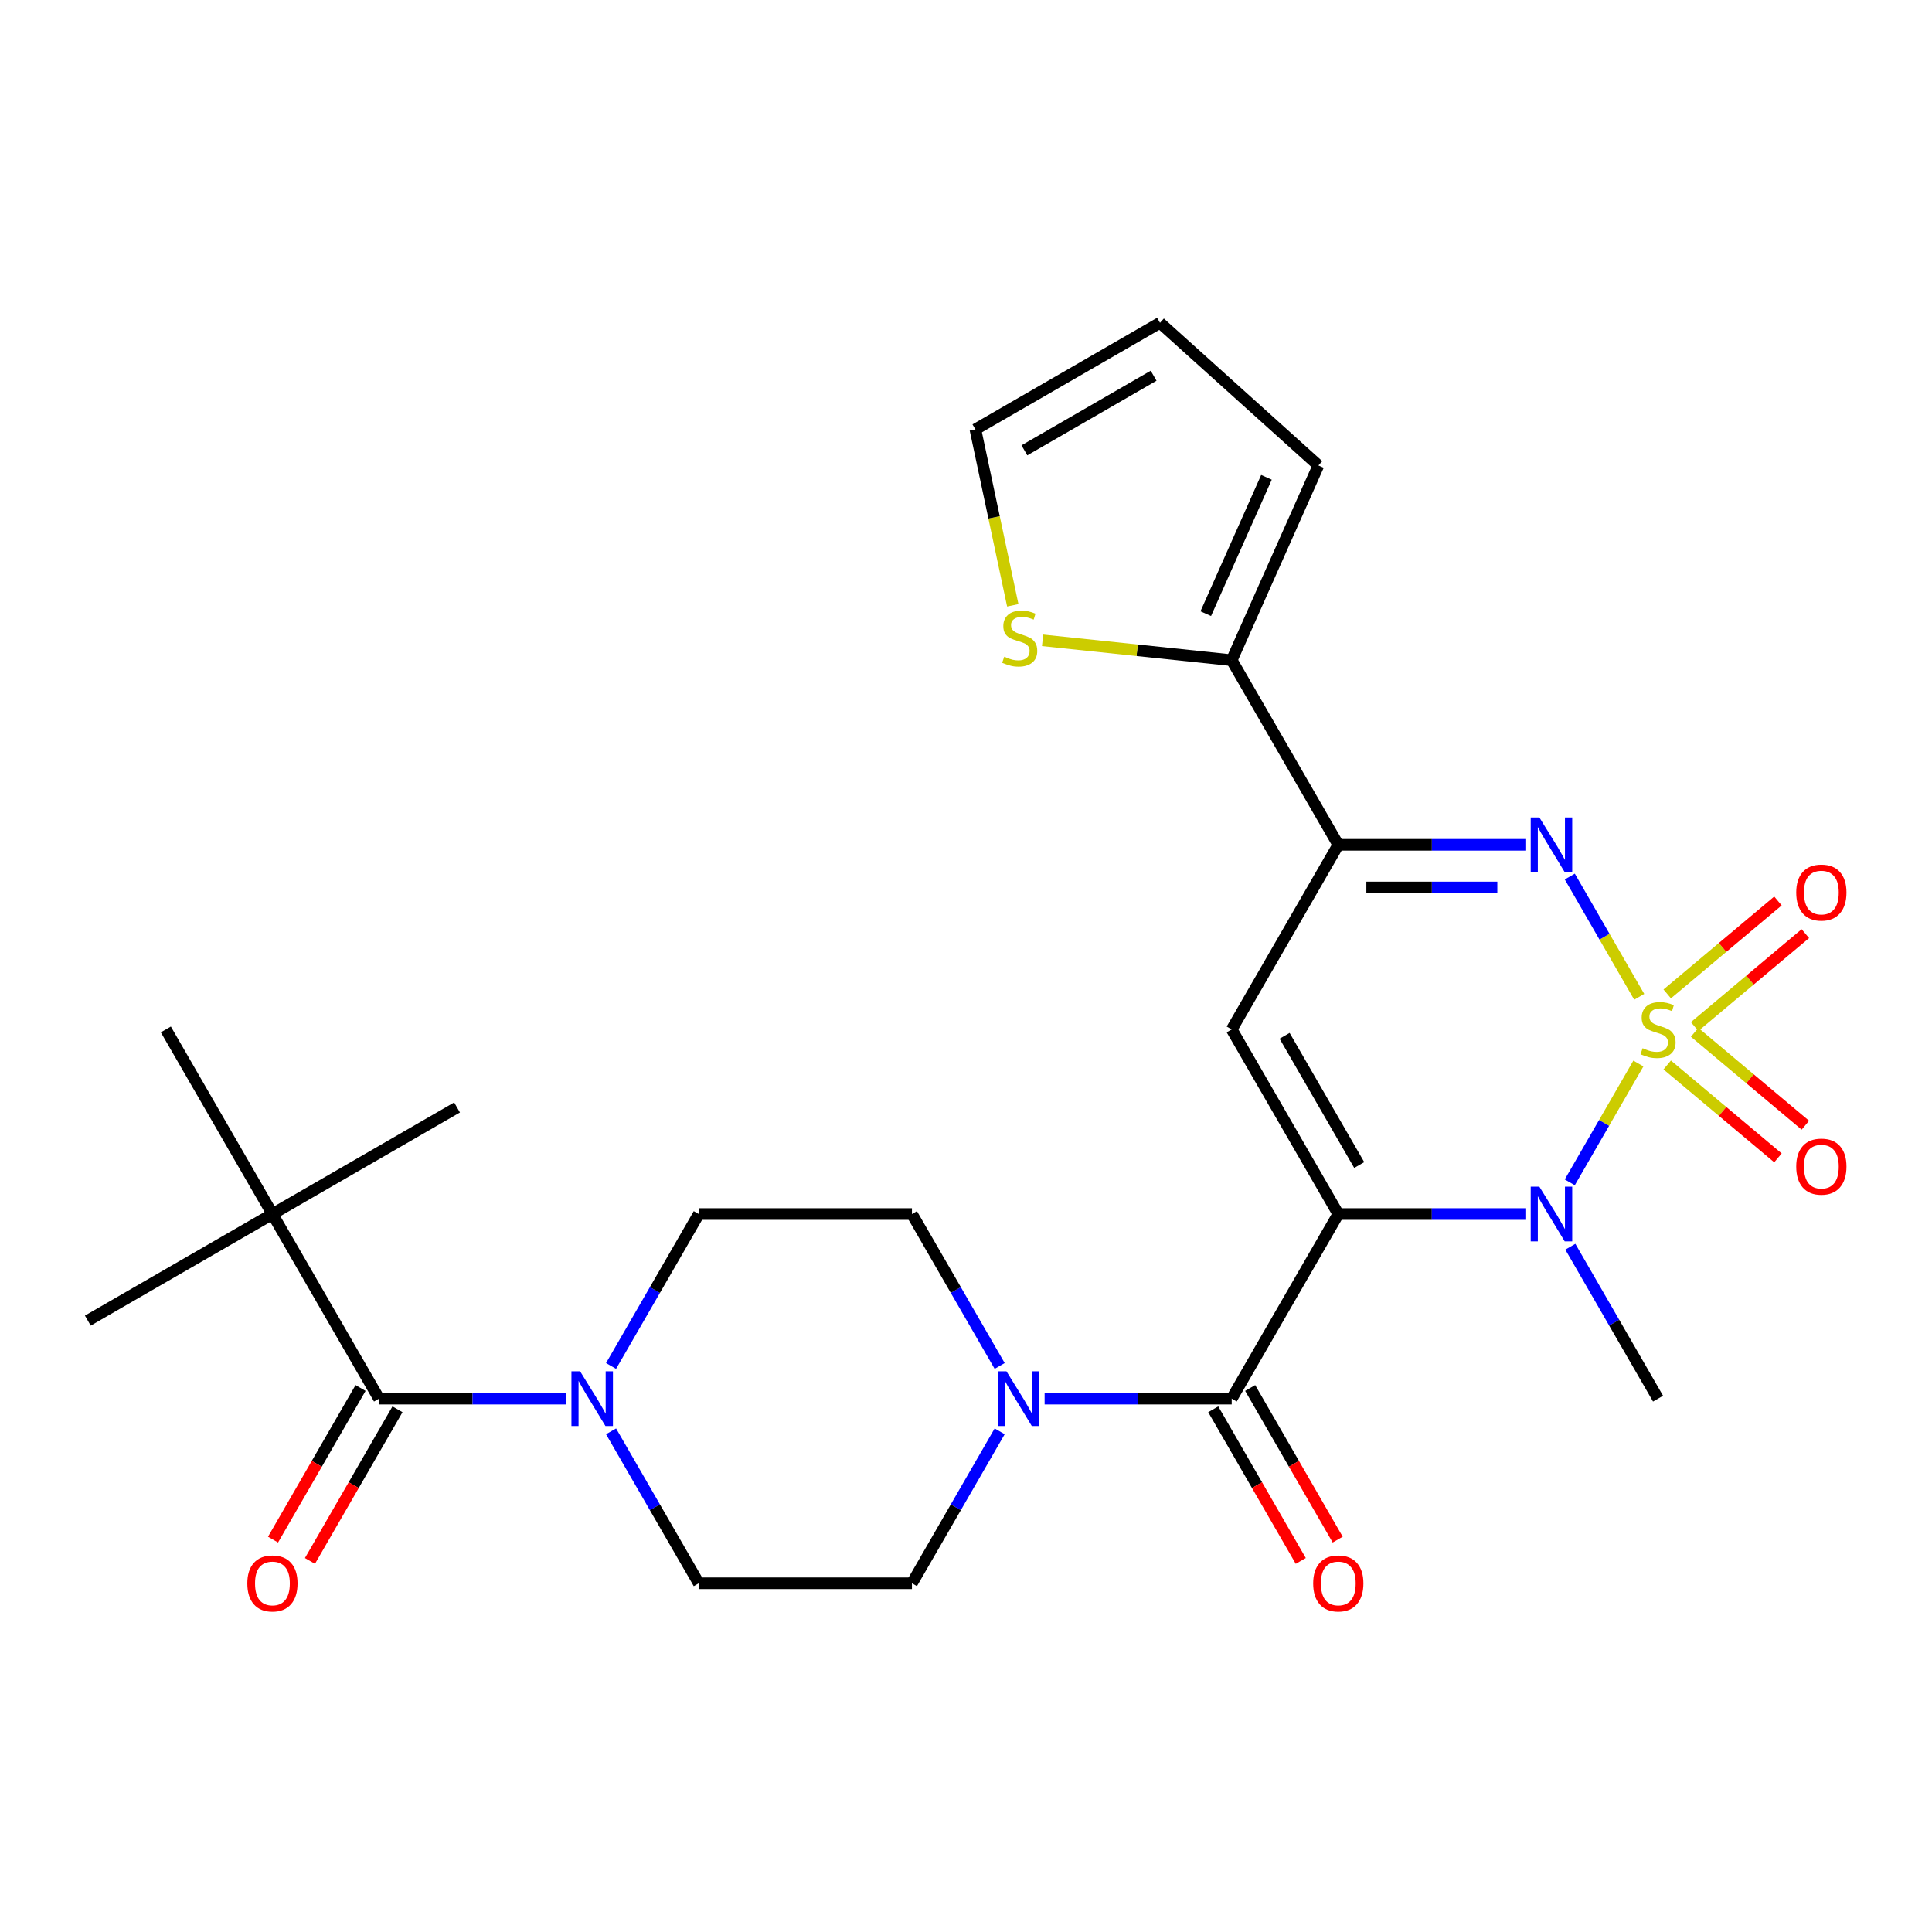 <?xml version='1.0' encoding='iso-8859-1'?>
<svg version='1.1' baseProfile='full'
              xmlns='http://www.w3.org/2000/svg'
                      xmlns:rdkit='http://www.rdkit.org/xml'
                      xmlns:xlink='http://www.w3.org/1999/xlink'
                  xml:space='preserve'
width='1000px' height='1000px' viewBox='0 0 1000 1000'>
<!-- END OF HEADER -->
<rect style='opacity:1.0;fill:#FFFFFF;stroke:none' width='1000' height='1000' x='0' y='0'> </rect>
<path class='bond-1' d='M 848.022,550.467 L 830.266,581.221' style='fill:none;fill-rule:evenodd;stroke:#CCCC00;stroke-width:6px;stroke-linecap:butt;stroke-linejoin:miter;stroke-opacity:1' />
<path class='bond-1' d='M 830.266,581.221 L 812.511,611.975' style='fill:none;fill-rule:evenodd;stroke:#0000FF;stroke-width:6px;stroke-linecap:butt;stroke-linejoin:miter;stroke-opacity:1' />
<path class='bond-2' d='M 848.461,515.95 L 830.492,484.828' style='fill:none;fill-rule:evenodd;stroke:#CCCC00;stroke-width:6px;stroke-linecap:butt;stroke-linejoin:miter;stroke-opacity:1' />
<path class='bond-2' d='M 830.492,484.828 L 812.523,453.705' style='fill:none;fill-rule:evenodd;stroke:#0000FF;stroke-width:6px;stroke-linecap:butt;stroke-linejoin:miter;stroke-opacity:1' />
<path class='bond-10' d='M 877.136,531.348 L 905.793,507.302' style='fill:none;fill-rule:evenodd;stroke:#CCCC00;stroke-width:6px;stroke-linecap:butt;stroke-linejoin:miter;stroke-opacity:1' />
<path class='bond-10' d='M 905.793,507.302 L 934.45,483.256' style='fill:none;fill-rule:evenodd;stroke:#FF0000;stroke-width:6px;stroke-linecap:butt;stroke-linejoin:miter;stroke-opacity:1' />
<path class='bond-10' d='M 862.952,514.443 L 891.608,490.397' style='fill:none;fill-rule:evenodd;stroke:#CCCC00;stroke-width:6px;stroke-linecap:butt;stroke-linejoin:miter;stroke-opacity:1' />
<path class='bond-10' d='M 891.608,490.397 L 920.265,466.351' style='fill:none;fill-rule:evenodd;stroke:#FF0000;stroke-width:6px;stroke-linecap:butt;stroke-linejoin:miter;stroke-opacity:1' />
<path class='bond-11' d='M 862.952,551.215 L 891.608,575.261' style='fill:none;fill-rule:evenodd;stroke:#CCCC00;stroke-width:6px;stroke-linecap:butt;stroke-linejoin:miter;stroke-opacity:1' />
<path class='bond-11' d='M 891.608,575.261 L 920.265,599.306' style='fill:none;fill-rule:evenodd;stroke:#FF0000;stroke-width:6px;stroke-linecap:butt;stroke-linejoin:miter;stroke-opacity:1' />
<path class='bond-11' d='M 877.136,534.31 L 905.793,558.356' style='fill:none;fill-rule:evenodd;stroke:#CCCC00;stroke-width:6px;stroke-linecap:butt;stroke-linejoin:miter;stroke-opacity:1' />
<path class='bond-11' d='M 905.793,558.356 L 934.45,582.402' style='fill:none;fill-rule:evenodd;stroke:#FF0000;stroke-width:6px;stroke-linecap:butt;stroke-linejoin:miter;stroke-opacity:1' />
<path class='bond-0' d='M 692.699,628.384 L 741.119,628.384' style='fill:none;fill-rule:evenodd;stroke:#000000;stroke-width:6px;stroke-linecap:butt;stroke-linejoin:miter;stroke-opacity:1' />
<path class='bond-0' d='M 741.119,628.384 L 789.538,628.384' style='fill:none;fill-rule:evenodd;stroke:#0000FF;stroke-width:6px;stroke-linecap:butt;stroke-linejoin:miter;stroke-opacity:1' />
<path class='bond-5' d='M 692.699,628.384 L 637.53,723.94' style='fill:none;fill-rule:evenodd;stroke:#000000;stroke-width:6px;stroke-linecap:butt;stroke-linejoin:miter;stroke-opacity:1' />
<path class='bond-27' d='M 692.699,628.384 L 637.53,532.829' style='fill:none;fill-rule:evenodd;stroke:#000000;stroke-width:6px;stroke-linecap:butt;stroke-linejoin:miter;stroke-opacity:1' />
<path class='bond-27' d='M 703.535,603.017 L 664.916,536.128' style='fill:none;fill-rule:evenodd;stroke:#000000;stroke-width:6px;stroke-linecap:butt;stroke-linejoin:miter;stroke-opacity:1' />
<path class='bond-23' d='M 812.805,645.303 L 835.505,684.621' style='fill:none;fill-rule:evenodd;stroke:#0000FF;stroke-width:6px;stroke-linecap:butt;stroke-linejoin:miter;stroke-opacity:1' />
<path class='bond-23' d='M 835.505,684.621 L 858.206,723.94' style='fill:none;fill-rule:evenodd;stroke:#000000;stroke-width:6px;stroke-linecap:butt;stroke-linejoin:miter;stroke-opacity:1' />
<path class='bond-4' d='M 789.538,437.274 L 741.119,437.274' style='fill:none;fill-rule:evenodd;stroke:#0000FF;stroke-width:6px;stroke-linecap:butt;stroke-linejoin:miter;stroke-opacity:1' />
<path class='bond-4' d='M 741.119,437.274 L 692.699,437.274' style='fill:none;fill-rule:evenodd;stroke:#000000;stroke-width:6px;stroke-linecap:butt;stroke-linejoin:miter;stroke-opacity:1' />
<path class='bond-4' d='M 775.012,459.341 L 741.119,459.341' style='fill:none;fill-rule:evenodd;stroke:#0000FF;stroke-width:6px;stroke-linecap:butt;stroke-linejoin:miter;stroke-opacity:1' />
<path class='bond-4' d='M 741.119,459.341 L 707.225,459.341' style='fill:none;fill-rule:evenodd;stroke:#000000;stroke-width:6px;stroke-linecap:butt;stroke-linejoin:miter;stroke-opacity:1' />
<path class='bond-3' d='M 637.53,532.829 L 692.699,437.274' style='fill:none;fill-rule:evenodd;stroke:#000000;stroke-width:6px;stroke-linecap:butt;stroke-linejoin:miter;stroke-opacity:1' />
<path class='bond-9' d='M 692.699,437.274 L 637.53,341.718' style='fill:none;fill-rule:evenodd;stroke:#000000;stroke-width:6px;stroke-linecap:butt;stroke-linejoin:miter;stroke-opacity:1' />
<path class='bond-6' d='M 637.53,723.94 L 589.11,723.94' style='fill:none;fill-rule:evenodd;stroke:#000000;stroke-width:6px;stroke-linecap:butt;stroke-linejoin:miter;stroke-opacity:1' />
<path class='bond-6' d='M 589.11,723.94 L 540.691,723.94' style='fill:none;fill-rule:evenodd;stroke:#0000FF;stroke-width:6px;stroke-linecap:butt;stroke-linejoin:miter;stroke-opacity:1' />
<path class='bond-14' d='M 627.974,729.456 L 650.629,768.695' style='fill:none;fill-rule:evenodd;stroke:#000000;stroke-width:6px;stroke-linecap:butt;stroke-linejoin:miter;stroke-opacity:1' />
<path class='bond-14' d='M 650.629,768.695 L 673.283,807.933' style='fill:none;fill-rule:evenodd;stroke:#FF0000;stroke-width:6px;stroke-linecap:butt;stroke-linejoin:miter;stroke-opacity:1' />
<path class='bond-14' d='M 647.086,718.423 L 669.74,757.661' style='fill:none;fill-rule:evenodd;stroke:#000000;stroke-width:6px;stroke-linecap:butt;stroke-linejoin:miter;stroke-opacity:1' />
<path class='bond-14' d='M 669.74,757.661 L 692.394,796.9' style='fill:none;fill-rule:evenodd;stroke:#FF0000;stroke-width:6px;stroke-linecap:butt;stroke-linejoin:miter;stroke-opacity:1' />
<path class='bond-15' d='M 517.424,740.858 L 494.724,780.176' style='fill:none;fill-rule:evenodd;stroke:#0000FF;stroke-width:6px;stroke-linecap:butt;stroke-linejoin:miter;stroke-opacity:1' />
<path class='bond-15' d='M 494.724,780.176 L 472.023,819.495' style='fill:none;fill-rule:evenodd;stroke:#000000;stroke-width:6px;stroke-linecap:butt;stroke-linejoin:miter;stroke-opacity:1' />
<path class='bond-16' d='M 517.424,707.021 L 494.724,667.703' style='fill:none;fill-rule:evenodd;stroke:#0000FF;stroke-width:6px;stroke-linecap:butt;stroke-linejoin:miter;stroke-opacity:1' />
<path class='bond-16' d='M 494.724,667.703 L 472.023,628.384' style='fill:none;fill-rule:evenodd;stroke:#000000;stroke-width:6px;stroke-linecap:butt;stroke-linejoin:miter;stroke-opacity:1' />
<path class='bond-7' d='M 196.179,723.94 L 244.598,723.94' style='fill:none;fill-rule:evenodd;stroke:#000000;stroke-width:6px;stroke-linecap:butt;stroke-linejoin:miter;stroke-opacity:1' />
<path class='bond-7' d='M 244.598,723.94 L 293.018,723.94' style='fill:none;fill-rule:evenodd;stroke:#0000FF;stroke-width:6px;stroke-linecap:butt;stroke-linejoin:miter;stroke-opacity:1' />
<path class='bond-13' d='M 196.179,723.94 L 141.01,628.384' style='fill:none;fill-rule:evenodd;stroke:#000000;stroke-width:6px;stroke-linecap:butt;stroke-linejoin:miter;stroke-opacity:1' />
<path class='bond-19' d='M 186.623,718.423 L 163.969,757.661' style='fill:none;fill-rule:evenodd;stroke:#000000;stroke-width:6px;stroke-linecap:butt;stroke-linejoin:miter;stroke-opacity:1' />
<path class='bond-19' d='M 163.969,757.661 L 141.315,796.9' style='fill:none;fill-rule:evenodd;stroke:#FF0000;stroke-width:6px;stroke-linecap:butt;stroke-linejoin:miter;stroke-opacity:1' />
<path class='bond-19' d='M 205.734,729.456 L 183.08,768.695' style='fill:none;fill-rule:evenodd;stroke:#000000;stroke-width:6px;stroke-linecap:butt;stroke-linejoin:miter;stroke-opacity:1' />
<path class='bond-19' d='M 183.08,768.695 L 160.426,807.933' style='fill:none;fill-rule:evenodd;stroke:#FF0000;stroke-width:6px;stroke-linecap:butt;stroke-linejoin:miter;stroke-opacity:1' />
<path class='bond-8' d='M 316.284,707.021 L 338.985,667.703' style='fill:none;fill-rule:evenodd;stroke:#0000FF;stroke-width:6px;stroke-linecap:butt;stroke-linejoin:miter;stroke-opacity:1' />
<path class='bond-8' d='M 338.985,667.703 L 361.685,628.384' style='fill:none;fill-rule:evenodd;stroke:#000000;stroke-width:6px;stroke-linecap:butt;stroke-linejoin:miter;stroke-opacity:1' />
<path class='bond-29' d='M 316.284,740.858 L 338.985,780.176' style='fill:none;fill-rule:evenodd;stroke:#0000FF;stroke-width:6px;stroke-linecap:butt;stroke-linejoin:miter;stroke-opacity:1' />
<path class='bond-29' d='M 338.985,780.176 L 361.685,819.495' style='fill:none;fill-rule:evenodd;stroke:#000000;stroke-width:6px;stroke-linecap:butt;stroke-linejoin:miter;stroke-opacity:1' />
<path class='bond-12' d='M 637.53,341.718 L 588.583,336.574' style='fill:none;fill-rule:evenodd;stroke:#000000;stroke-width:6px;stroke-linecap:butt;stroke-linejoin:miter;stroke-opacity:1' />
<path class='bond-12' d='M 588.583,336.574 L 539.635,331.429' style='fill:none;fill-rule:evenodd;stroke:#CCCC00;stroke-width:6px;stroke-linecap:butt;stroke-linejoin:miter;stroke-opacity:1' />
<path class='bond-20' d='M 637.53,341.718 L 682.408,240.92' style='fill:none;fill-rule:evenodd;stroke:#000000;stroke-width:6px;stroke-linecap:butt;stroke-linejoin:miter;stroke-opacity:1' />
<path class='bond-20' d='M 624.102,317.623 L 655.517,247.064' style='fill:none;fill-rule:evenodd;stroke:#000000;stroke-width:6px;stroke-linecap:butt;stroke-linejoin:miter;stroke-opacity:1' />
<path class='bond-21' d='M 524.209,313.306 L 514.533,267.782' style='fill:none;fill-rule:evenodd;stroke:#CCCC00;stroke-width:6px;stroke-linecap:butt;stroke-linejoin:miter;stroke-opacity:1' />
<path class='bond-21' d='M 514.533,267.782 L 504.856,222.258' style='fill:none;fill-rule:evenodd;stroke:#000000;stroke-width:6px;stroke-linecap:butt;stroke-linejoin:miter;stroke-opacity:1' />
<path class='bond-24' d='M 141.01,628.384 L 45.455,683.553' style='fill:none;fill-rule:evenodd;stroke:#000000;stroke-width:6px;stroke-linecap:butt;stroke-linejoin:miter;stroke-opacity:1' />
<path class='bond-25' d='M 141.01,628.384 L 236.565,573.215' style='fill:none;fill-rule:evenodd;stroke:#000000;stroke-width:6px;stroke-linecap:butt;stroke-linejoin:miter;stroke-opacity:1' />
<path class='bond-26' d='M 141.01,628.384 L 85.841,532.829' style='fill:none;fill-rule:evenodd;stroke:#000000;stroke-width:6px;stroke-linecap:butt;stroke-linejoin:miter;stroke-opacity:1' />
<path class='bond-18' d='M 472.023,819.495 L 361.685,819.495' style='fill:none;fill-rule:evenodd;stroke:#000000;stroke-width:6px;stroke-linecap:butt;stroke-linejoin:miter;stroke-opacity:1' />
<path class='bond-17' d='M 472.023,628.384 L 361.685,628.384' style='fill:none;fill-rule:evenodd;stroke:#000000;stroke-width:6px;stroke-linecap:butt;stroke-linejoin:miter;stroke-opacity:1' />
<path class='bond-22' d='M 682.408,240.92 L 600.411,167.089' style='fill:none;fill-rule:evenodd;stroke:#000000;stroke-width:6px;stroke-linecap:butt;stroke-linejoin:miter;stroke-opacity:1' />
<path class='bond-28' d='M 504.856,222.258 L 600.411,167.089' style='fill:none;fill-rule:evenodd;stroke:#000000;stroke-width:6px;stroke-linecap:butt;stroke-linejoin:miter;stroke-opacity:1' />
<path class='bond-28' d='M 530.223,233.094 L 597.112,194.476' style='fill:none;fill-rule:evenodd;stroke:#000000;stroke-width:6px;stroke-linecap:butt;stroke-linejoin:miter;stroke-opacity:1' />
<path  class='atom-0' d='M 850.206 542.549
Q 850.526 542.669, 851.846 543.229
Q 853.166 543.789, 854.606 544.149
Q 856.086 544.469, 857.526 544.469
Q 860.206 544.469, 861.766 543.189
Q 863.326 541.869, 863.326 539.589
Q 863.326 538.029, 862.526 537.069
Q 861.766 536.109, 860.566 535.589
Q 859.366 535.069, 857.366 534.469
Q 854.846 533.709, 853.326 532.989
Q 851.846 532.269, 850.766 530.749
Q 849.726 529.229, 849.726 526.669
Q 849.726 523.109, 852.126 520.909
Q 854.566 518.709, 859.366 518.709
Q 862.646 518.709, 866.366 520.269
L 865.446 523.349
Q 862.046 521.949, 859.486 521.949
Q 856.726 521.949, 855.206 523.109
Q 853.686 524.229, 853.726 526.189
Q 853.726 527.709, 854.486 528.629
Q 855.286 529.549, 856.406 530.069
Q 857.566 530.589, 859.486 531.189
Q 862.046 531.989, 863.566 532.789
Q 865.086 533.589, 866.166 535.229
Q 867.286 536.829, 867.286 539.589
Q 867.286 543.509, 864.646 545.629
Q 862.046 547.709, 857.686 547.709
Q 855.166 547.709, 853.246 547.149
Q 851.366 546.629, 849.126 545.709
L 850.206 542.549
' fill='#CCCC00'/>
<path  class='atom-2' d='M 796.777 614.224
L 806.057 629.224
Q 806.977 630.704, 808.457 633.384
Q 809.937 636.064, 810.017 636.224
L 810.017 614.224
L 813.777 614.224
L 813.777 642.544
L 809.897 642.544
L 799.937 626.144
Q 798.777 624.224, 797.537 622.024
Q 796.337 619.824, 795.977 619.144
L 795.977 642.544
L 792.297 642.544
L 792.297 614.224
L 796.777 614.224
' fill='#0000FF'/>
<path  class='atom-3' d='M 796.777 423.114
L 806.057 438.114
Q 806.977 439.594, 808.457 442.274
Q 809.937 444.954, 810.017 445.114
L 810.017 423.114
L 813.777 423.114
L 813.777 451.434
L 809.897 451.434
L 799.937 435.034
Q 798.777 433.114, 797.537 430.914
Q 796.337 428.714, 795.977 428.034
L 795.977 451.434
L 792.297 451.434
L 792.297 423.114
L 796.777 423.114
' fill='#0000FF'/>
<path  class='atom-7' d='M 520.932 709.78
L 530.212 724.78
Q 531.132 726.26, 532.612 728.94
Q 534.092 731.62, 534.172 731.78
L 534.172 709.78
L 537.932 709.78
L 537.932 738.1
L 534.052 738.1
L 524.092 721.7
Q 522.932 719.78, 521.692 717.58
Q 520.492 715.38, 520.132 714.7
L 520.132 738.1
L 516.452 738.1
L 516.452 709.78
L 520.932 709.78
' fill='#0000FF'/>
<path  class='atom-9' d='M 300.257 709.78
L 309.537 724.78
Q 310.457 726.26, 311.937 728.94
Q 313.417 731.62, 313.497 731.78
L 313.497 709.78
L 317.257 709.78
L 317.257 738.1
L 313.377 738.1
L 303.417 721.7
Q 302.257 719.78, 301.017 717.58
Q 299.817 715.38, 299.457 714.7
L 299.457 738.1
L 295.777 738.1
L 295.777 709.78
L 300.257 709.78
' fill='#0000FF'/>
<path  class='atom-11' d='M 929.729 461.985
Q 929.729 455.185, 933.089 451.385
Q 936.449 447.585, 942.729 447.585
Q 949.009 447.585, 952.369 451.385
Q 955.729 455.185, 955.729 461.985
Q 955.729 468.865, 952.329 472.785
Q 948.929 476.665, 942.729 476.665
Q 936.489 476.665, 933.089 472.785
Q 929.729 468.905, 929.729 461.985
M 942.729 473.465
Q 947.049 473.465, 949.369 470.585
Q 951.729 467.665, 951.729 461.985
Q 951.729 456.425, 949.369 453.625
Q 947.049 450.785, 942.729 450.785
Q 938.409 450.785, 936.049 453.585
Q 933.729 456.385, 933.729 461.985
Q 933.729 467.705, 936.049 470.585
Q 938.409 473.465, 942.729 473.465
' fill='#FF0000'/>
<path  class='atom-12' d='M 929.729 603.833
Q 929.729 597.033, 933.089 593.233
Q 936.449 589.433, 942.729 589.433
Q 949.009 589.433, 952.369 593.233
Q 955.729 597.033, 955.729 603.833
Q 955.729 610.713, 952.329 614.633
Q 948.929 618.513, 942.729 618.513
Q 936.489 618.513, 933.089 614.633
Q 929.729 610.753, 929.729 603.833
M 942.729 615.313
Q 947.049 615.313, 949.369 612.433
Q 951.729 609.513, 951.729 603.833
Q 951.729 598.273, 949.369 595.473
Q 947.049 592.633, 942.729 592.633
Q 938.409 592.633, 936.049 595.433
Q 933.729 598.233, 933.729 603.833
Q 933.729 609.553, 936.049 612.433
Q 938.409 615.313, 942.729 615.313
' fill='#FF0000'/>
<path  class='atom-13' d='M 519.797 339.905
Q 520.117 340.025, 521.437 340.585
Q 522.757 341.145, 524.197 341.505
Q 525.677 341.825, 527.117 341.825
Q 529.797 341.825, 531.357 340.545
Q 532.917 339.225, 532.917 336.945
Q 532.917 335.385, 532.117 334.425
Q 531.357 333.465, 530.157 332.945
Q 528.957 332.425, 526.957 331.825
Q 524.437 331.065, 522.917 330.345
Q 521.437 329.625, 520.357 328.105
Q 519.317 326.585, 519.317 324.025
Q 519.317 320.465, 521.717 318.265
Q 524.157 316.065, 528.957 316.065
Q 532.237 316.065, 535.957 317.625
L 535.037 320.705
Q 531.637 319.305, 529.077 319.305
Q 526.317 319.305, 524.797 320.465
Q 523.277 321.585, 523.317 323.545
Q 523.317 325.065, 524.077 325.985
Q 524.877 326.905, 525.997 327.425
Q 527.157 327.945, 529.077 328.545
Q 531.637 329.345, 533.157 330.145
Q 534.677 330.945, 535.757 332.585
Q 536.877 334.185, 536.877 336.945
Q 536.877 340.865, 534.237 342.985
Q 531.637 345.065, 527.277 345.065
Q 524.757 345.065, 522.837 344.505
Q 520.957 343.985, 518.717 343.065
L 519.797 339.905
' fill='#CCCC00'/>
<path  class='atom-15' d='M 679.699 819.575
Q 679.699 812.775, 683.059 808.975
Q 686.419 805.175, 692.699 805.175
Q 698.979 805.175, 702.339 808.975
Q 705.699 812.775, 705.699 819.575
Q 705.699 826.455, 702.299 830.375
Q 698.899 834.255, 692.699 834.255
Q 686.459 834.255, 683.059 830.375
Q 679.699 826.495, 679.699 819.575
M 692.699 831.055
Q 697.019 831.055, 699.339 828.175
Q 701.699 825.255, 701.699 819.575
Q 701.699 814.015, 699.339 811.215
Q 697.019 808.375, 692.699 808.375
Q 688.379 808.375, 686.019 811.175
Q 683.699 813.975, 683.699 819.575
Q 683.699 825.295, 686.019 828.175
Q 688.379 831.055, 692.699 831.055
' fill='#FF0000'/>
<path  class='atom-20' d='M 128.01 819.575
Q 128.01 812.775, 131.37 808.975
Q 134.73 805.175, 141.01 805.175
Q 147.29 805.175, 150.65 808.975
Q 154.01 812.775, 154.01 819.575
Q 154.01 826.455, 150.61 830.375
Q 147.21 834.255, 141.01 834.255
Q 134.77 834.255, 131.37 830.375
Q 128.01 826.495, 128.01 819.575
M 141.01 831.055
Q 145.33 831.055, 147.65 828.175
Q 150.01 825.255, 150.01 819.575
Q 150.01 814.015, 147.65 811.215
Q 145.33 808.375, 141.01 808.375
Q 136.69 808.375, 134.33 811.175
Q 132.01 813.975, 132.01 819.575
Q 132.01 825.295, 134.33 828.175
Q 136.69 831.055, 141.01 831.055
' fill='#FF0000'/>
</svg>
